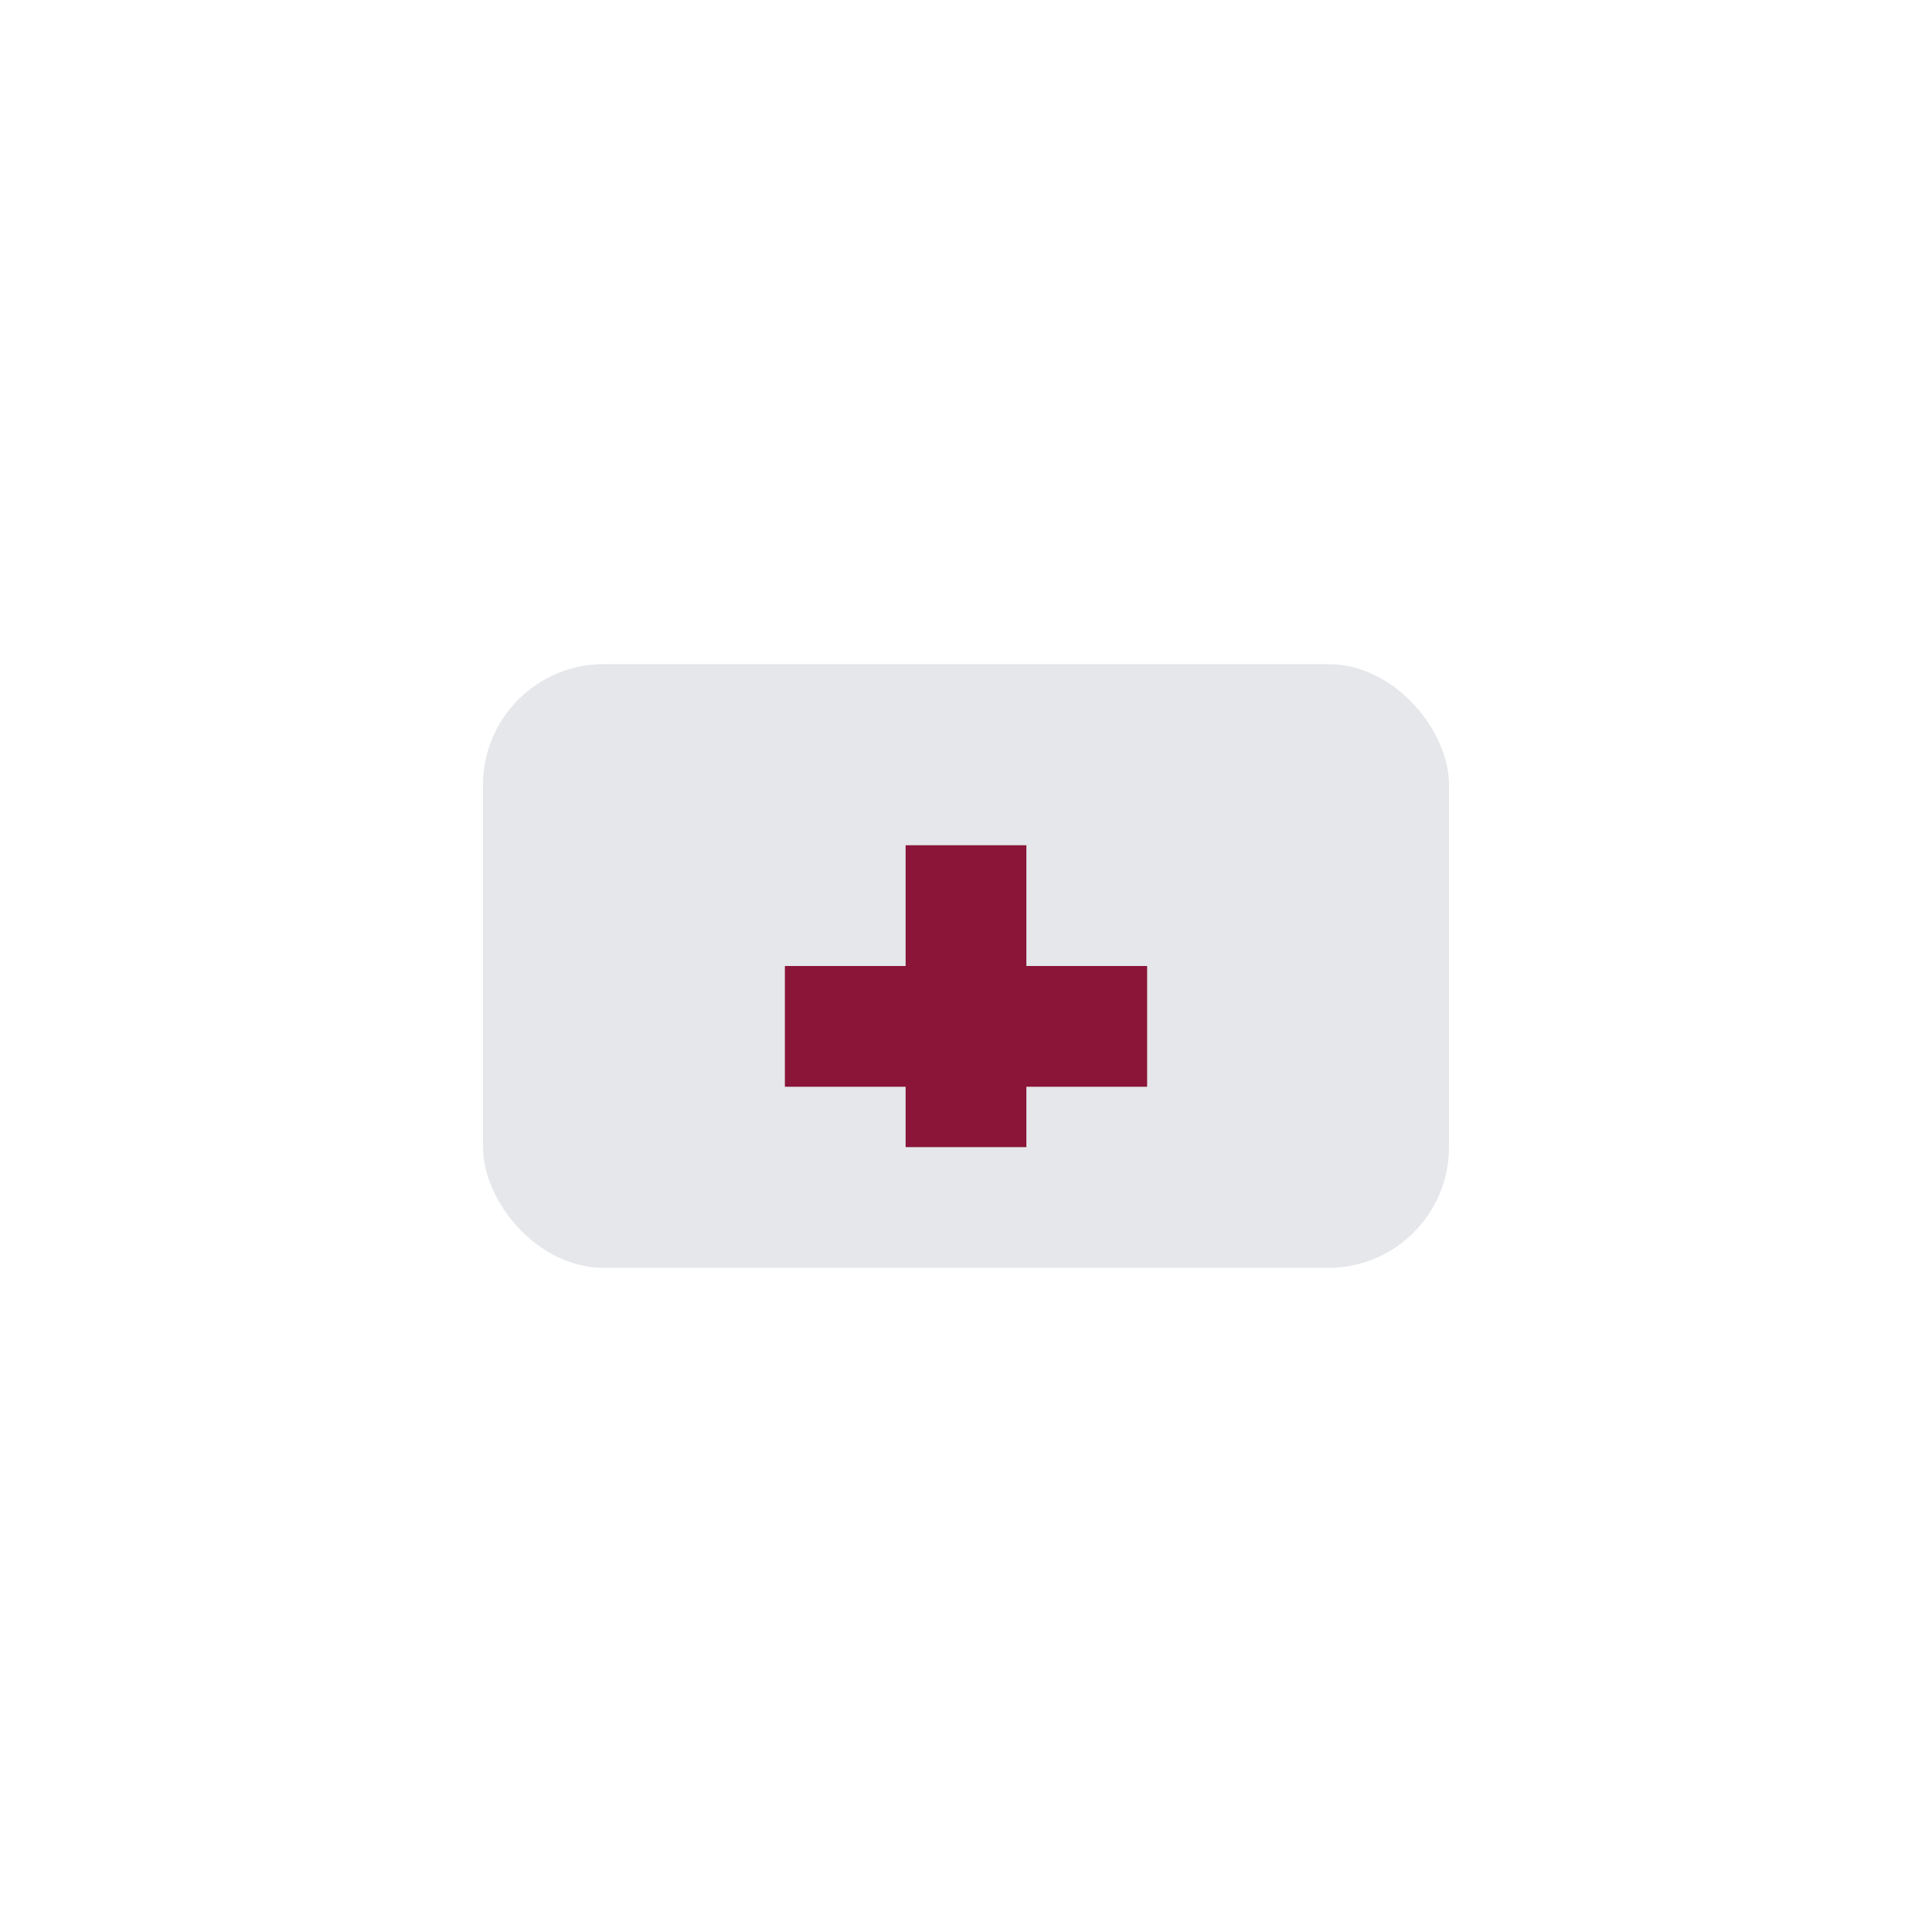 <?xml version="1.0" encoding="UTF-8"?>
<svg xmlns="http://www.w3.org/2000/svg" width="32" height="32" viewBox="0 0 32 32"><rect x="8" y="11" width="16" height="10" rx="2" fill="#e5e7ea"/><path d="M16 14v5M13 17h6" stroke="#8a1538" stroke-width="2"/></svg>